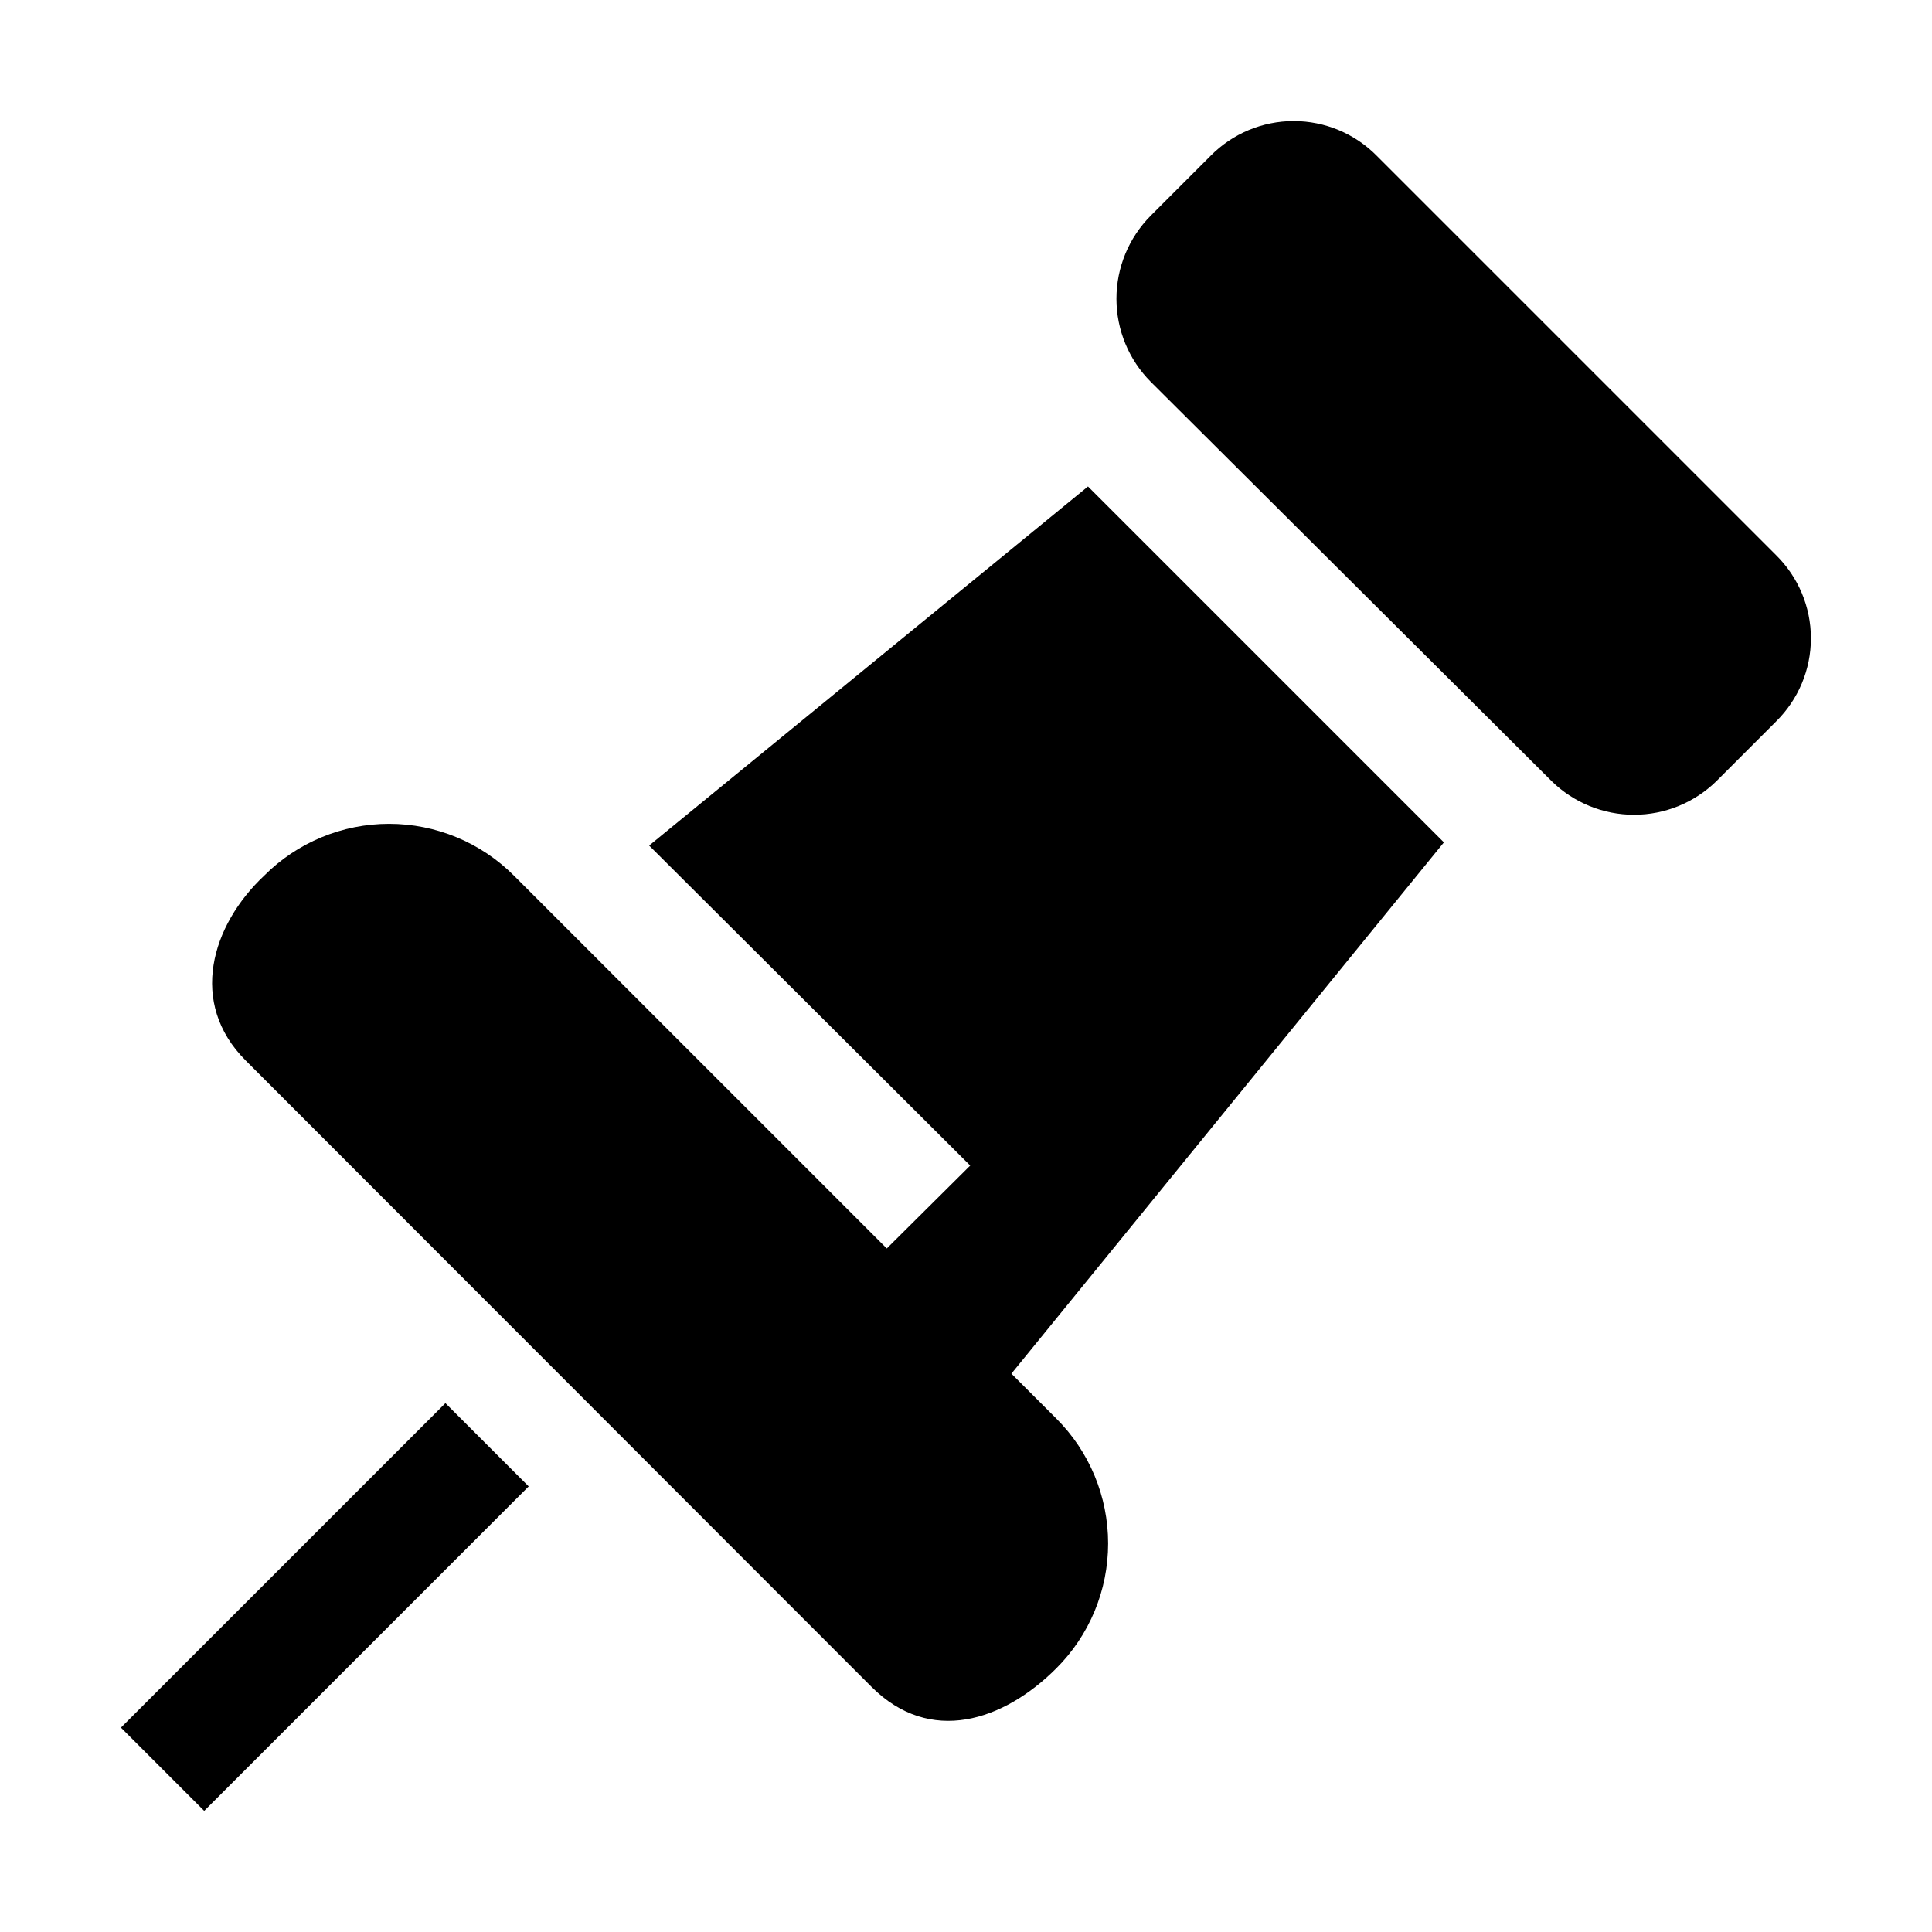 <?xml version="1.0" encoding="UTF-8"?>
<!-- Uploaded to: ICON Repo, www.svgrepo.com, Generator: ICON Repo Mixer Tools -->
<svg fill="#000000" width="800px" height="800px" version="1.1" viewBox="144 144 512 512" xmlns="http://www.w3.org/2000/svg">
 <g>
  <path d="m614.68 335.2-15.812 15.812c-5.832 5.711-13.668 8.91-21.832 8.91-8.16 0-16-3.199-21.832-8.91l-106.22-105.8c-5.836-5.852-9.117-13.777-9.117-22.043s3.281-16.191 9.117-22.043l15.812-15.812c5.816-5.906 13.754-9.234 22.043-9.234 8.289 0 16.227 3.328 22.043 9.234l105.8 105.8h-0.004c5.906 5.812 9.234 13.754 9.234 22.039 0 8.289-3.328 16.23-9.234 22.043z" fill-rule="evenodd"/>
  <path d="m423.93 519.93c8.793 8.77 13.734 20.68 13.734 33.098s-4.941 24.328-13.734 33.098c-13.996 13.996-33.449 20.434-48.98 4.898l-165.84-165.98c-15.254-15.254-9.098-35.828 4.898-48.98v-0.004c8.77-8.793 20.68-13.734 33.098-13.734 12.422 0 24.328 4.941 33.098 13.734l98.801 98.801 22.113-21.973-85.086-84.805 116.3-95.164 94.324 94.324-114.62 140.79z" fill-rule="evenodd"/>
  <path d="m176.05 601.84 85.992-85.992 22.066 22.066-85.992 85.992z"/>
 </g>
</svg>